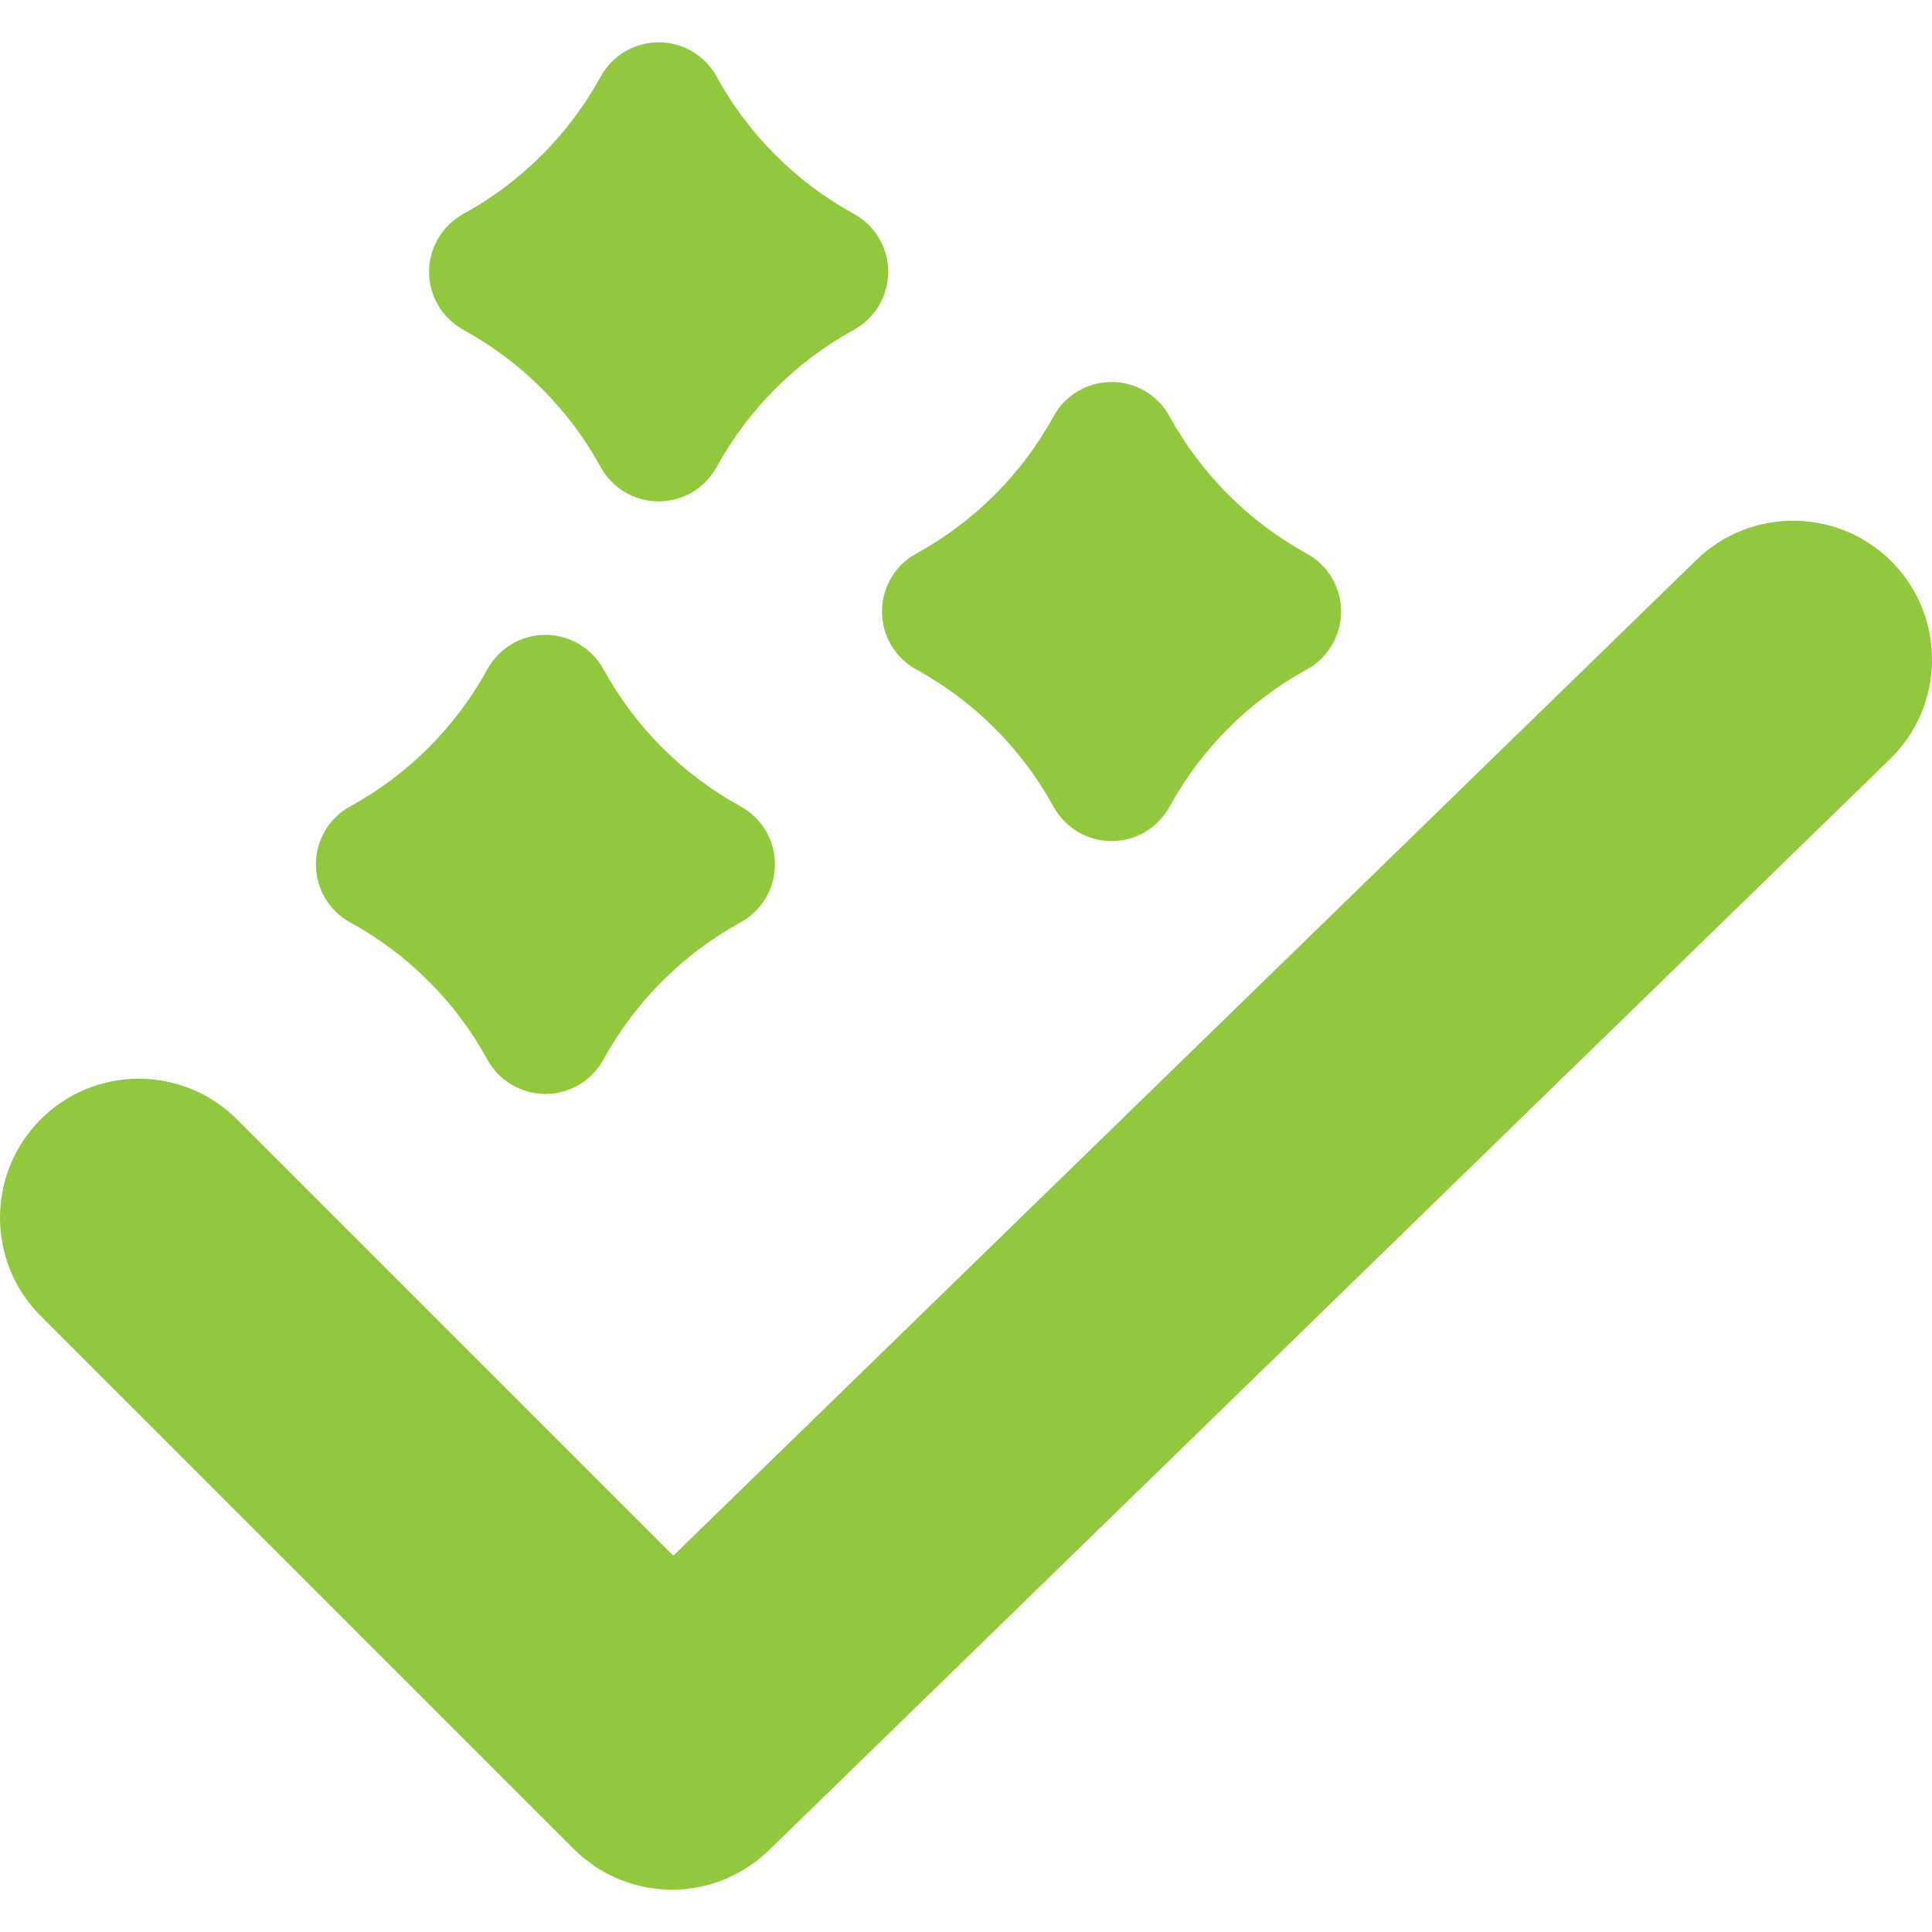 <svg xmlns="http://www.w3.org/2000/svg" width="48" height="48" viewBox="0 0 48 48" fill="none">
  <path d="M47.023 13.979C45.696 12.616 43.507 12.587 42.144 13.914L16.728 38.651L5.889 27.812C5.237 27.16 4.37 26.801 3.449 26.801C2.527 26.801 1.661 27.16 1.009 27.812C-0.336 29.157 -0.336 31.346 1.009 32.691L14.255 45.937C14.292 45.974 14.33 46.009 14.372 46.046L14.384 46.056C14.422 46.093 14.461 46.128 14.501 46.161C14.543 46.195 14.586 46.228 14.63 46.259L14.655 46.278C14.697 46.31 14.739 46.341 14.781 46.369C14.827 46.4 14.874 46.428 14.921 46.455L14.946 46.47C14.99 46.497 15.034 46.523 15.079 46.546C15.128 46.573 15.178 46.596 15.228 46.619L15.253 46.631C15.298 46.652 15.343 46.673 15.386 46.691C15.441 46.713 15.496 46.733 15.552 46.752L15.573 46.759C15.616 46.775 15.66 46.79 15.706 46.804C15.767 46.822 15.828 46.837 15.889 46.851L15.906 46.855L15.9 46.854C15.944 46.865 15.988 46.876 16.031 46.884C16.117 46.901 16.191 46.91 16.246 46.917C16.285 46.923 16.324 46.929 16.361 46.932C16.472 46.943 16.584 46.949 16.695 46.949C16.803 46.949 16.913 46.943 17.022 46.933C17.058 46.929 17.094 46.925 17.133 46.919C17.188 46.912 17.261 46.903 17.348 46.886C17.389 46.878 17.43 46.869 17.476 46.857L17.486 46.855C17.547 46.841 17.607 46.826 17.668 46.809C17.712 46.796 17.756 46.781 17.802 46.764L17.82 46.758C17.874 46.74 17.928 46.721 17.982 46.7C18.026 46.682 18.07 46.662 18.114 46.641L18.137 46.63C18.187 46.608 18.237 46.585 18.287 46.559C18.33 46.537 18.373 46.512 18.415 46.487L18.44 46.472C18.487 46.446 18.533 46.418 18.579 46.388C18.621 46.361 18.662 46.332 18.702 46.302L18.726 46.285C18.77 46.253 18.814 46.221 18.857 46.187C18.895 46.156 18.933 46.123 18.97 46.089L18.983 46.077C19.023 46.043 19.063 46.008 19.101 45.971L46.956 18.859C47.616 18.216 47.987 17.354 47.999 16.433C48.013 15.511 47.665 14.64 47.023 13.979Z" fill="#92C83E"/>
  <path d="M18.401 20.035C16.961 19.245 15.781 18.065 14.991 16.625C14.702 16.099 14.15 15.773 13.551 15.773C12.951 15.773 12.399 16.099 12.11 16.625C11.32 18.065 10.141 19.245 8.7 20.035C8.174 20.324 7.848 20.876 7.848 21.476C7.848 22.075 8.174 22.627 8.7 22.916C10.14 23.706 11.32 24.885 12.11 26.326C12.399 26.852 12.951 27.178 13.551 27.178C14.15 27.178 14.702 26.851 14.991 26.326C15.781 24.885 16.96 23.706 18.401 22.915C18.927 22.627 19.253 22.075 19.253 21.476C19.254 20.876 18.927 20.324 18.401 20.035Z" fill="#92C83E"/>
  <path d="M32.466 13.753C31.026 12.963 29.847 11.783 29.056 10.342C28.767 9.817 28.216 9.49 27.616 9.49C27.616 9.49 27.616 9.49 27.616 9.49C27.016 9.49 26.464 9.817 26.176 10.343C25.385 11.783 24.206 12.963 22.765 13.753C22.239 14.042 21.913 14.594 21.913 15.193C21.913 15.793 22.24 16.345 22.765 16.633C24.206 17.424 25.385 18.603 26.176 20.043C26.464 20.569 27.016 20.896 27.616 20.896C27.616 20.896 27.616 20.896 27.616 20.896C28.216 20.896 28.767 20.569 29.056 20.044C29.847 18.603 31.026 17.424 32.466 16.633C32.992 16.345 33.319 15.793 33.319 15.193C33.319 14.593 32.992 14.041 32.466 13.753Z" fill="#92C83E"/>
  <path d="M21.215 5.314C19.774 4.523 18.595 3.344 17.804 1.903C17.516 1.377 16.964 1.051 16.364 1.051H16.364C15.764 1.051 15.212 1.377 14.924 1.903C14.133 3.344 12.954 4.523 11.513 5.314C10.988 5.602 10.661 6.154 10.661 6.754C10.661 7.354 10.988 7.906 11.513 8.194C12.954 8.984 14.133 10.164 14.924 11.604C15.212 12.13 15.764 12.457 16.364 12.457C16.964 12.457 17.516 12.13 17.804 11.604C18.595 10.164 19.774 8.984 21.215 8.194C21.74 7.905 22.067 7.354 22.067 6.754C22.067 6.154 21.741 5.602 21.215 5.314Z" fill="#92C83E"/>
</svg>